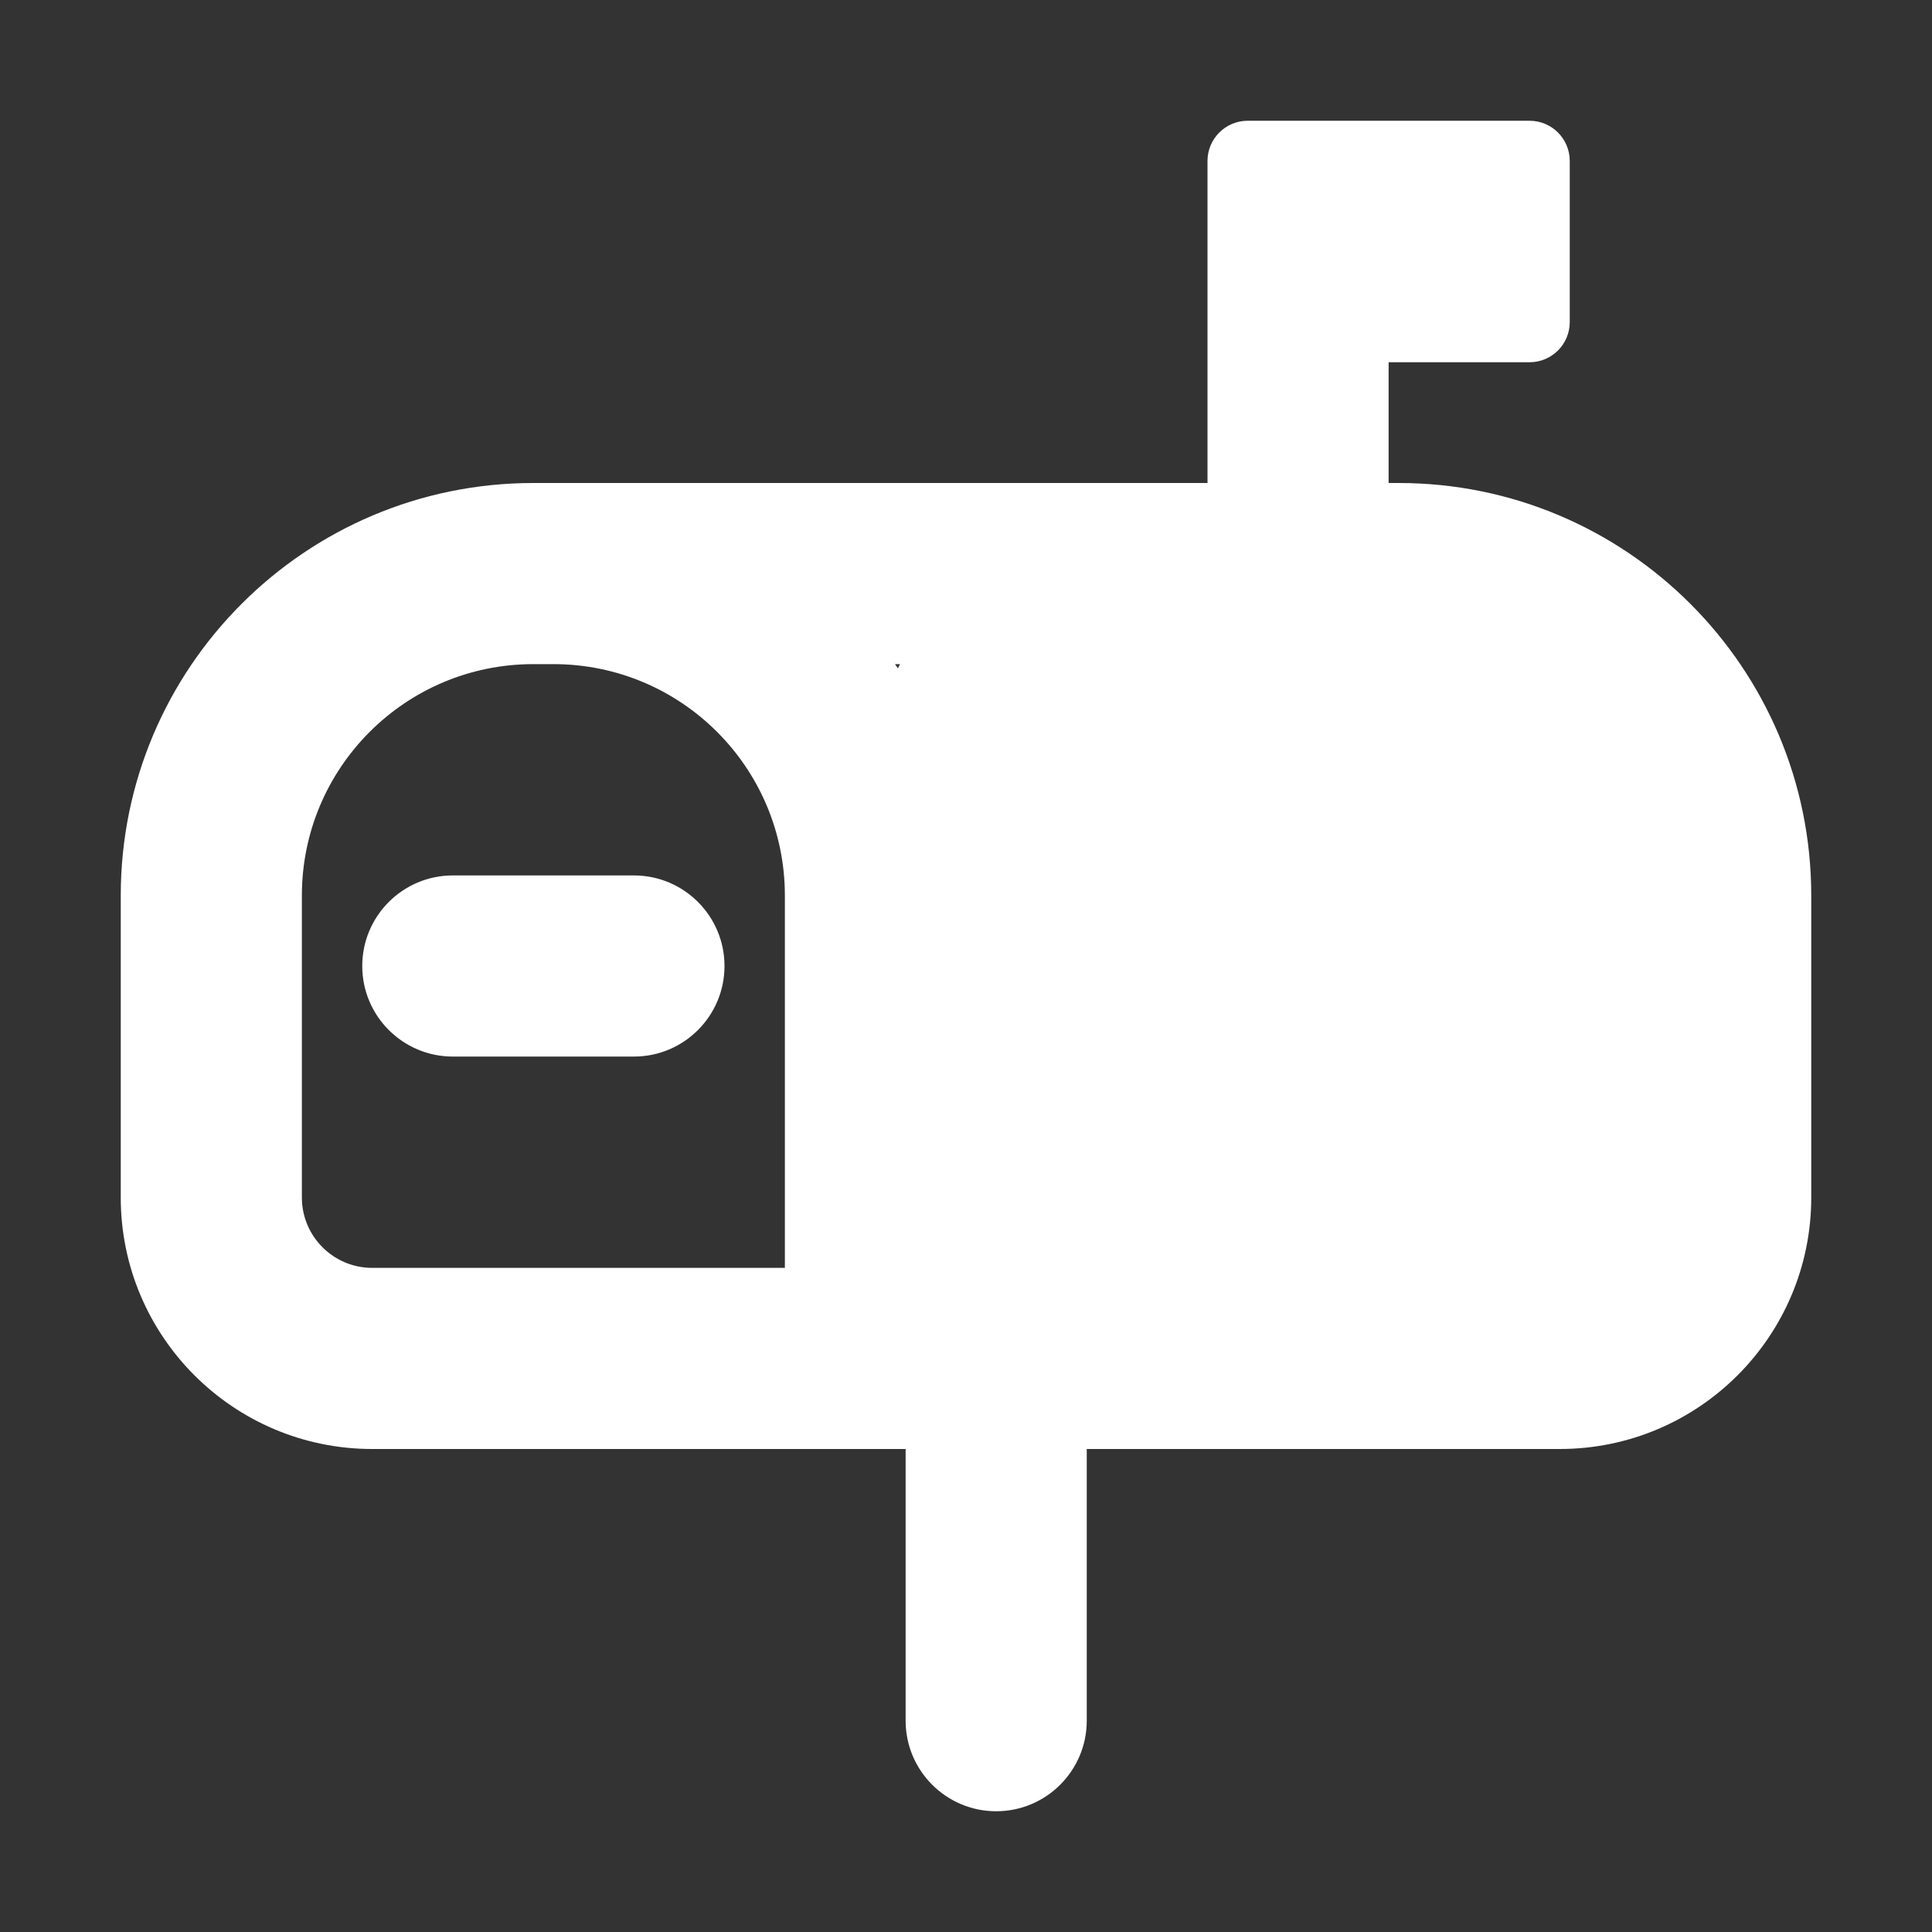 <svg width="16" height="16" viewBox="0 0 16 16" fill="none" xmlns="http://www.w3.org/2000/svg">
<rect x="0" y="0" width="16" height="16" fill="#333333" stroke="none"/>
<path d="M5.25 8.75C5.664 8.75 6 8.414 6 8C6 7.586 5.664 7.25 5.25 7.25H3.75C3.336 7.25 3 7.586 3 8C3 8.414 3.336 8.75 3.75 8.75H5.25Z" fill="white"/>
<path fill-rule="evenodd" clip-rule="evenodd" d="M10 1.333C10 1.149 10.149 1 10.333 1H12.667C12.851 1 13 1.149 13 1.333V2.667C13 2.851 12.851 3 12.667 3H11.5V4H11.583C13.47 4 15 5.53 15 7.417V9.917C15 11.067 14.067 12 12.917 12H9V14.25C9 14.664 8.664 15 8.25 15C7.836 15 7.5 14.664 7.5 14.25V12H3.083C1.933 12 1 11.067 1 9.917V7.417C1 5.53 2.53 4 4.417 4H10V1.333ZM4.417 5.5H4.583C5.642 5.5 6.5 6.358 6.5 7.417V10.5H3.083C2.761 10.5 2.5 10.239 2.5 9.917V7.417C2.5 6.358 3.358 5.5 4.417 5.5ZM7.436 5.535L7.412 5.5H7.454C7.448 5.512 7.442 5.523 7.436 5.535Z" fill="white"/>
</svg>
